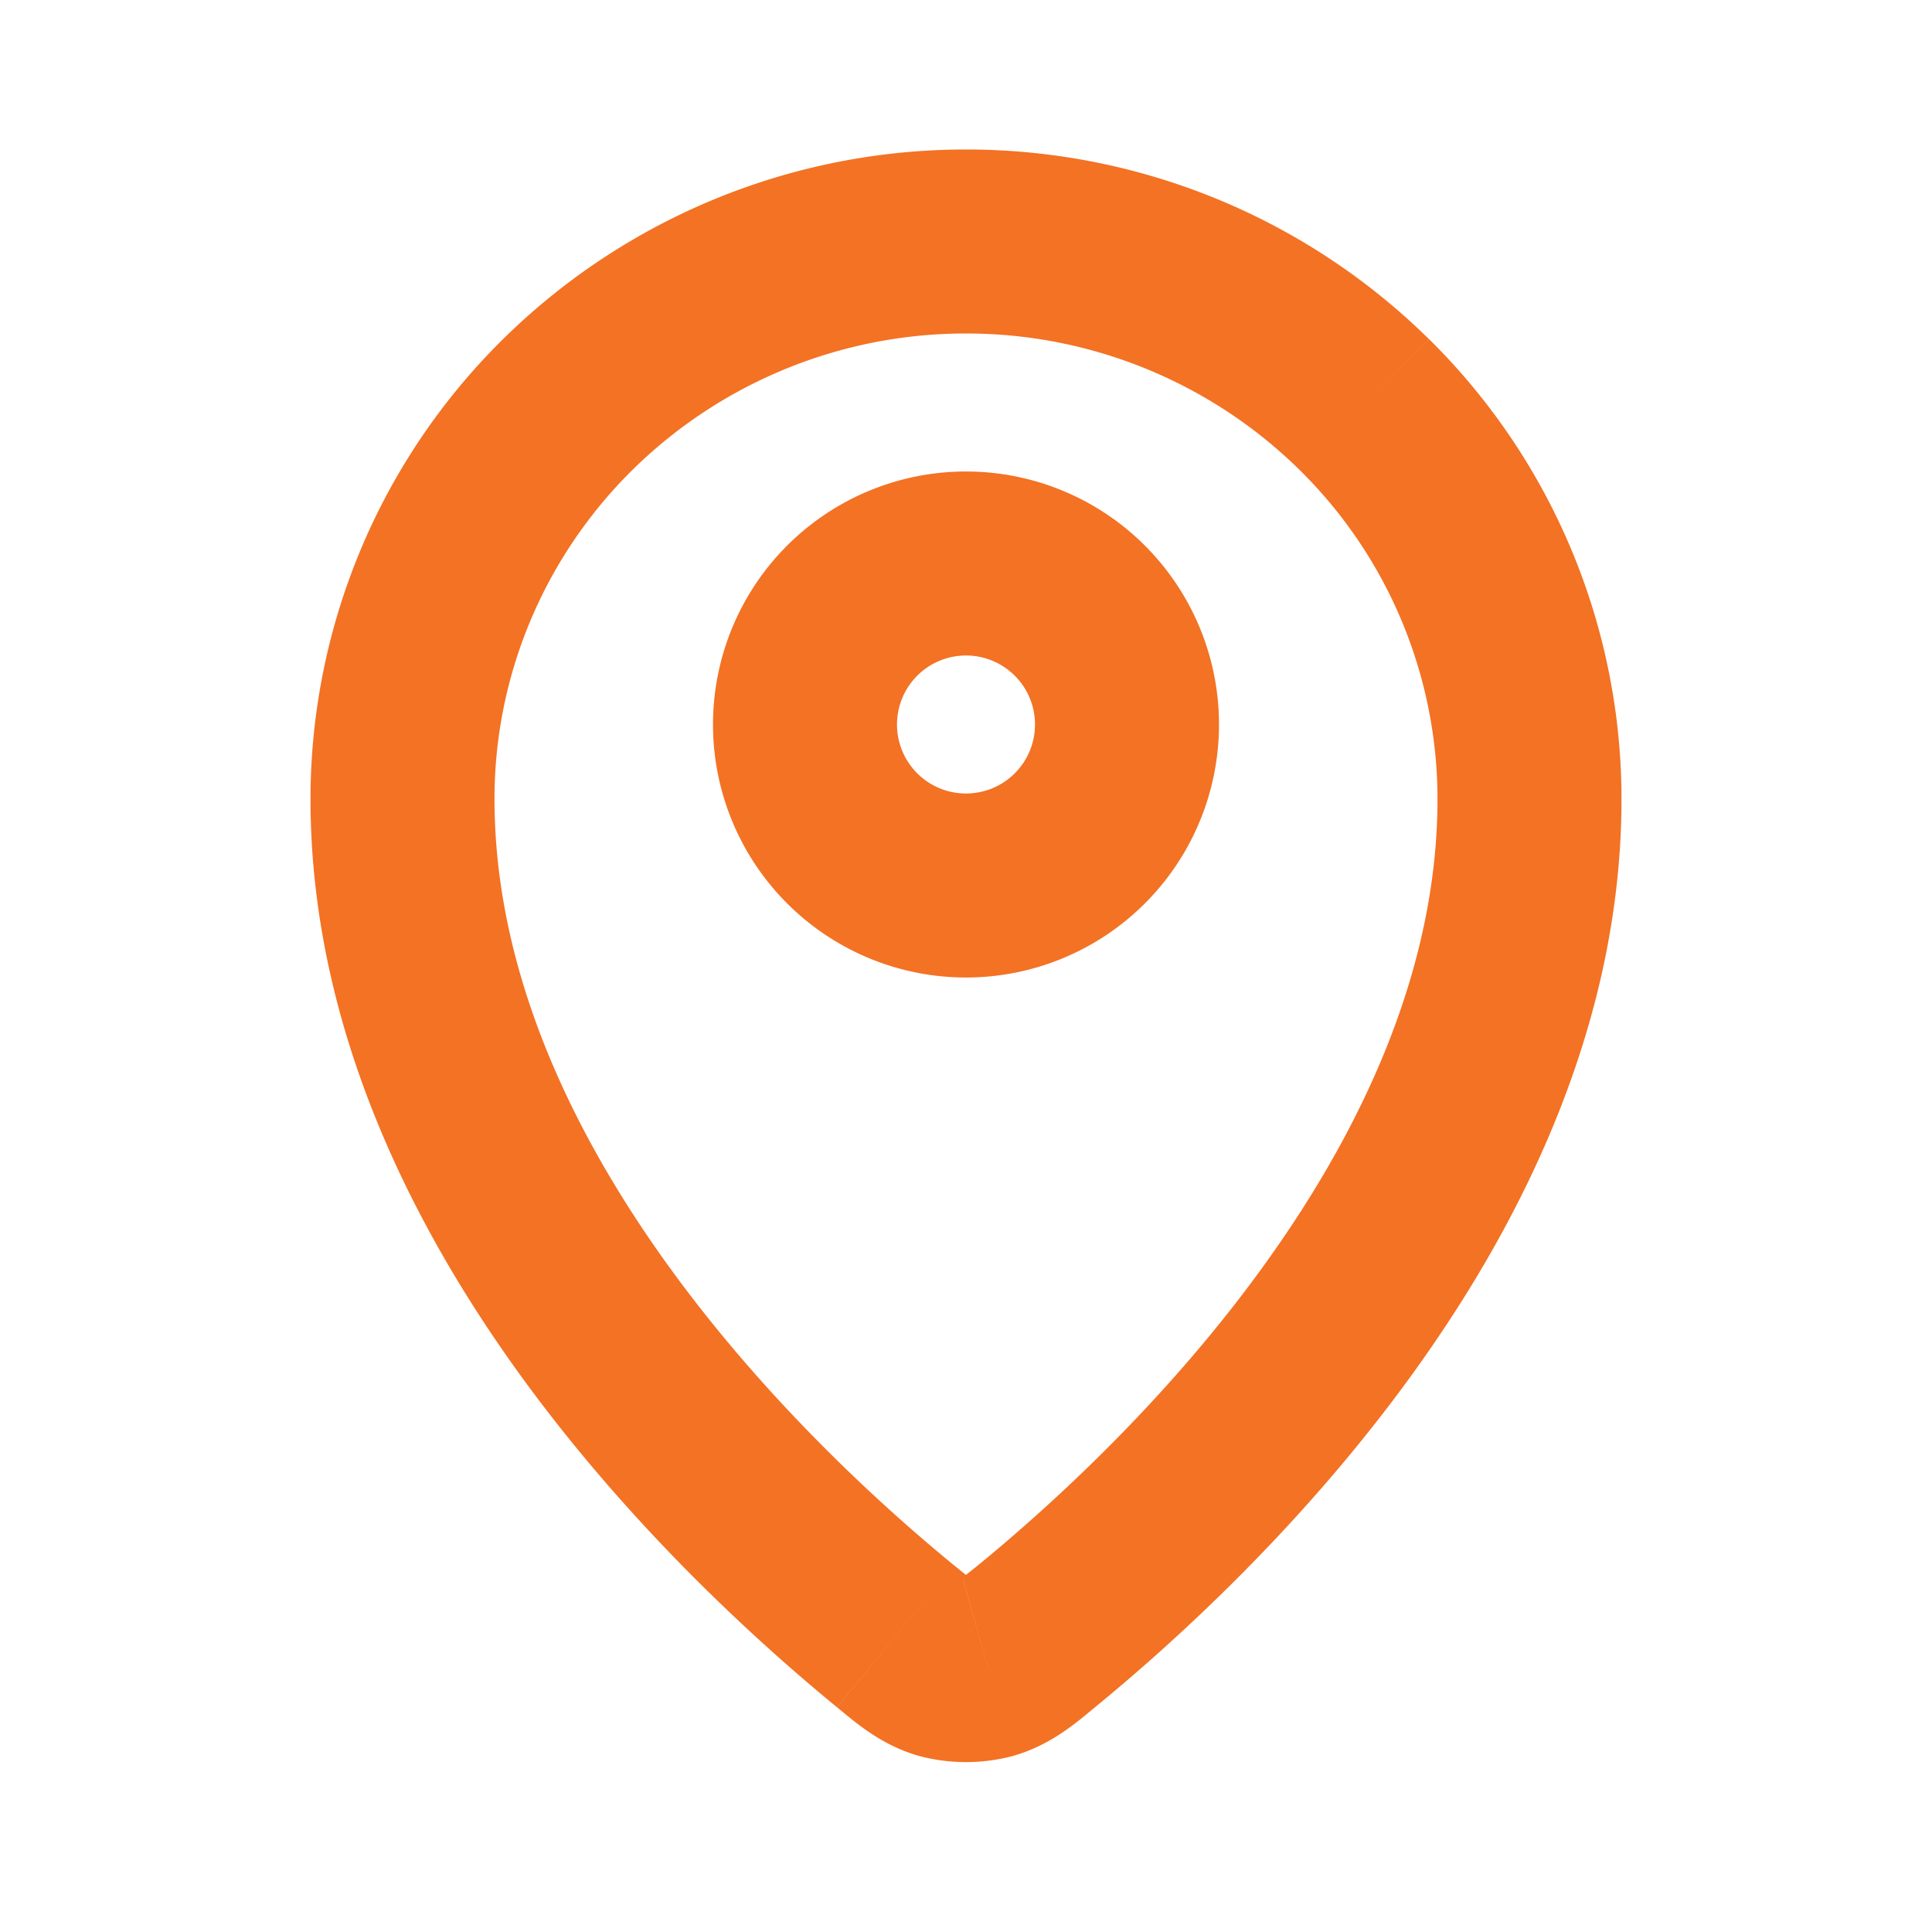 <svg xmlns="http://www.w3.org/2000/svg" width="21" height="21" fill="none" viewBox="0 0 21 21"><path fill="#F37224" d="m9.733 17.785.633-.774-.633.774Zm1.534 0 .634.773-.634-.773Zm-1.004.34.27-.963-.27.962Zm.474 0 .271.962-.27-.963Zm-.237-9.5a.75.75 0 0 1-.75-.75h-2a2.75 2.75 0 0 0 2.75 2.75v-2Zm-.75-.75a.75.75 0 0 1 .75-.75v-2a2.75 2.75 0 0 0-2.75 2.75h2Zm.75-.75a.75.75 0 0 1 .75.75h2a2.75 2.75 0 0 0-2.75-2.75v2Zm.75.75a.75.75 0 0 1-.75.75v2a2.75 2.75 0 0 0 2.75-2.75h-2Zm-.884 9.136c-.785-.643-2.052-1.794-3.117-3.274-1.069-1.487-1.874-3.222-1.874-5.054h-2c0 2.413 1.052 4.555 2.25 6.222 1.204 1.673 2.615 2.95 3.474 3.653l1.267-1.547ZM5.375 8.683c0-1.338.537-2.623 1.497-3.573L5.466 3.688a7.024 7.024 0 0 0-2.091 4.995h2ZM6.872 5.11A5.16 5.16 0 0 1 10.5 3.625v-2a7.16 7.16 0 0 0-5.034 2.063L6.872 5.11ZM10.5 3.625a5.16 5.16 0 0 1 3.628 1.485l1.406-1.422A7.16 7.16 0 0 0 10.5 1.625v2Zm3.628 1.485a5.024 5.024 0 0 1 1.497 3.573h2a7.024 7.024 0 0 0-2.09-4.995L14.127 5.11Zm1.497 3.573c0 1.832-.805 3.567-1.874 5.054-1.064 1.48-2.332 2.631-3.117 3.274l1.267 1.547c.859-.703 2.27-1.98 3.473-3.653 1.199-1.667 2.251-3.81 2.251-6.222h-2Zm-6.526 9.875c.193.158.477.412.893.529l.542-1.925a.25.25 0 0 1 .04.015c.012.006.015.009.005.002a1.217 1.217 0 0 1-.07-.052l-.143-.116L9.1 18.558Zm1.535-1.547a11.068 11.068 0 0 1-.213.168c-.01.007-.007.004.006-.002a.258.258 0 0 1 .04-.015l.541 1.925c.416-.117.7-.37.893-.529l-1.267-1.547Zm-.642 2.076a1.98 1.98 0 0 0 1.016 0l-.542-1.925c.025-.007.04-.009.04-.009h-.012s.015.002.04.009l-.542 1.925Z"/></svg>